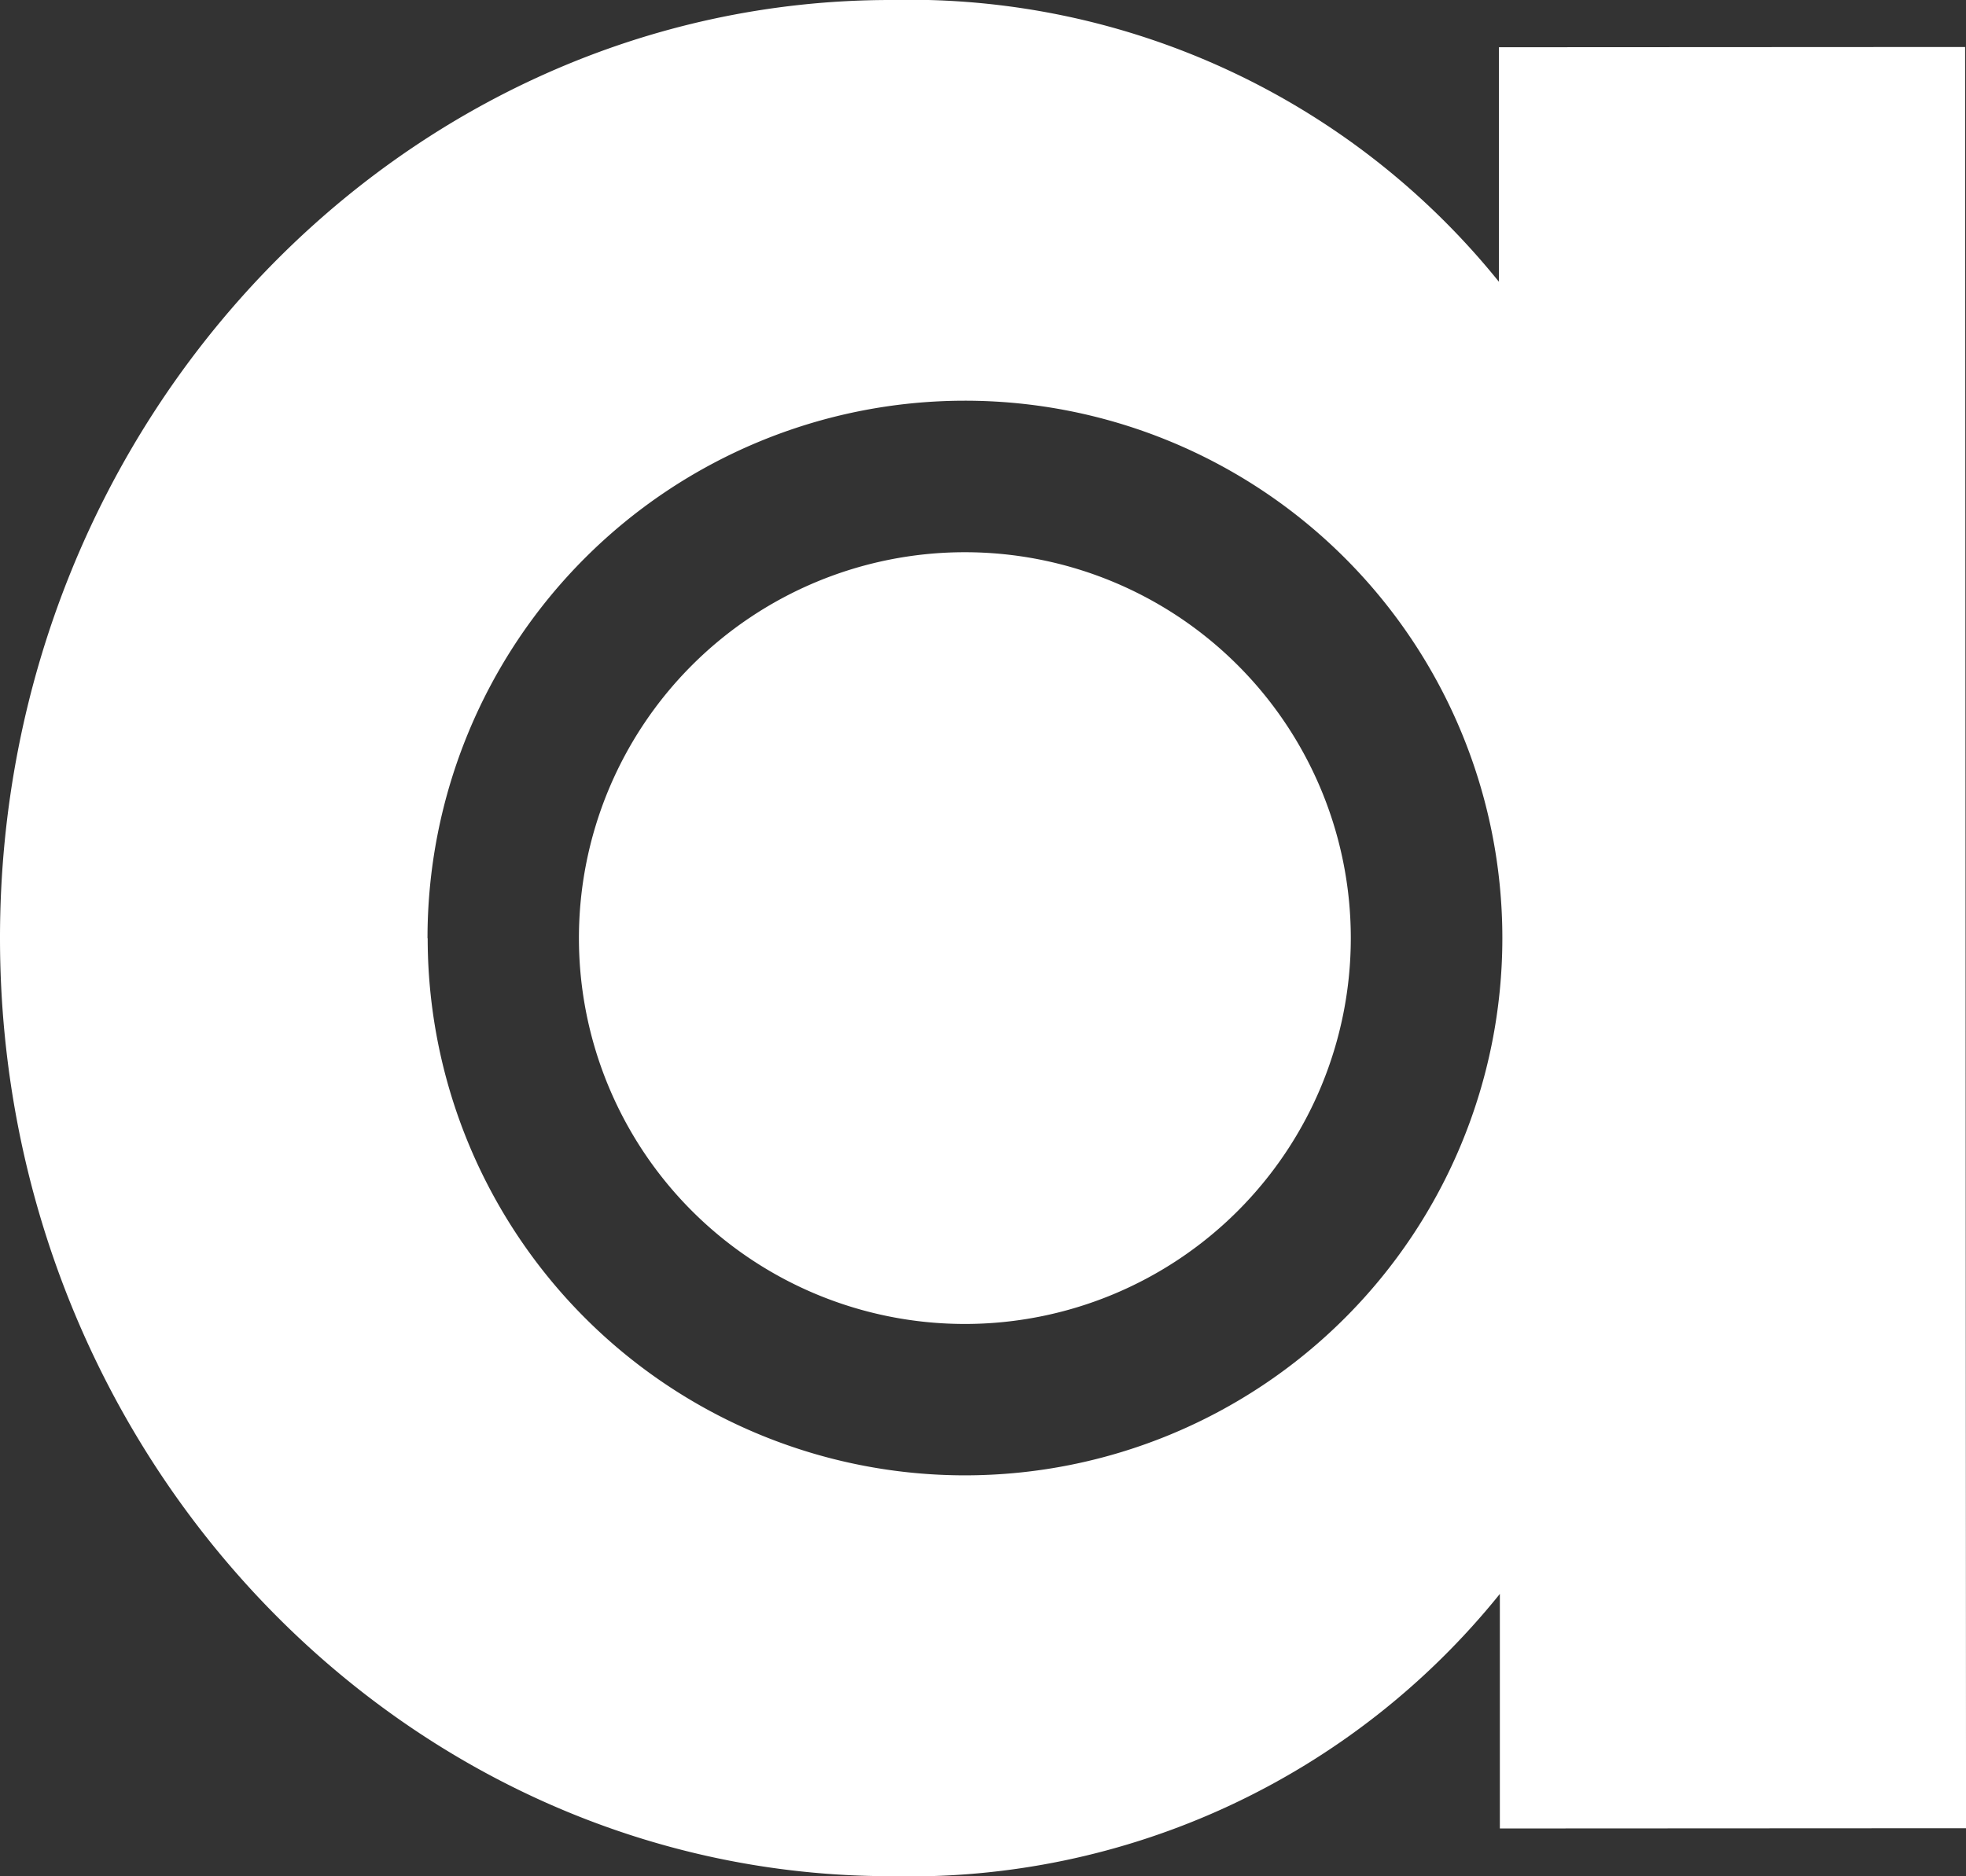 <svg xmlns="http://www.w3.org/2000/svg" width="57.507" height="54.89" viewBox="0 0 57.507 54.89">
  <rect x="0" y="0" width="57.507" height="54.89" fill="#333333" stroke="none"/>
  <path id="a" d="M249.924,27.45a11.289,11.289,0,1,0,22.578-.01,11.289,11.289,0,1,0-22.578.01m-4.429,0a15.72,15.72,0,1,1,15.727,15.713A15.717,15.717,0,0,1,245.5,27.45m13.562,27.44a22.156,22.156,0,0,0,17.8-8.258l0,6.862,13.636-.007-.027-52.112-13.636.007,0,6.862A22.151,22.151,0,0,0,259.031,0c-14.243.007-26.048,12.257-26.041,27.457S244.814,54.9,259.058,54.89" transform="translate(-232.99 0)" fill="#fff"/>
</svg>
